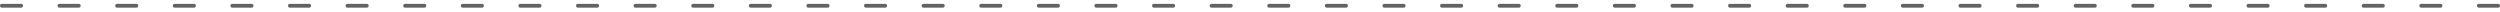 <?xml version="1.0" encoding="UTF-8"?>
<svg xmlns="http://www.w3.org/2000/svg" version="1.1" viewBox="0 0 651 3">
  <defs>
    <style>
      .cls-1 {
        fill: #616466;
      }
    </style>
  </defs>
  <!-- Generator: Adobe Illustrator 28.7.1, SVG Export Plug-In . SVG Version: 1.2.0 Build 142)  -->
  <g>
    <g id="Capa_1">
      <path class="cls-1" d="M650.5,2h-5c-.3,0-.5-.2-.5-.5s.2-.5.5-.5h5c.3,0,.5.2.5.5s-.2.5-.5.5ZM635.5,2h-5c-.3,0-.5-.2-.5-.5s.2-.5.5-.5h5c.3,0,.5.2.5.5s-.2.5-.5.5ZM620.5,2h-5c-.3,0-.5-.2-.5-.5s.2-.5.5-.5h5c.3,0,.5.2.5.5s-.2.5-.5.5ZM605.5,2h-5c-.3,0-.5-.2-.5-.5s.2-.5.5-.5h5c.3,0,.5.2.5.5s-.2.5-.5.5ZM590.5,2h-5c-.3,0-.5-.2-.5-.5s.2-.5.5-.5h5c.3,0,.5.2.5.5s-.2.5-.5.5ZM575.5,2h-5c-.3,0-.5-.2-.5-.5s.2-.5.5-.5h5c.3,0,.5.2.5.5s-.2.5-.5.5ZM560.5,2h-5c-.3,0-.5-.2-.5-.5s.2-.5.5-.5h5c.3,0,.5.2.5.5s-.2.5-.5.5ZM545.5,2h-5c-.3,0-.5-.2-.5-.5s.2-.5.5-.5h5c.3,0,.5.2.5.5s-.2.5-.5.5ZM530.5,2h-5c-.3,0-.5-.2-.5-.5s.2-.5.5-.5h5c.3,0,.5.2.5.5s-.2.5-.5.5ZM515.5,2h-5c-.3,0-.5-.2-.5-.5s.2-.5.5-.5h5c.3,0,.5.2.5.5s-.2.5-.5.5ZM500.5,2h-5c-.3,0-.5-.2-.5-.5s.2-.5.5-.5h5c.3,0,.5.2.5.5s-.2.5-.5.5ZM485.5,2h-5c-.3,0-.5-.2-.5-.5s.2-.5.5-.5h5c.3,0,.5.2.5.5s-.2.5-.5.5ZM470.5,2h-5c-.3,0-.5-.2-.5-.5s.2-.5.5-.5h5c.3,0,.5.2.5.5s-.2.5-.5.5ZM455.5,2h-5c-.3,0-.5-.2-.5-.5s.2-.5.5-.5h5c.3,0,.5.2.5.5s-.2.5-.5.5ZM440.5,2h-5c-.3,0-.5-.2-.5-.5s.2-.5.5-.5h5c.3,0,.5.2.5.5s-.2.5-.5.5ZM425.5,2h-5c-.3,0-.5-.2-.5-.5s.2-.5.5-.5h5c.3,0,.5.2.5.5s-.2.5-.5.5ZM410.5,2h-5c-.3,0-.5-.2-.5-.5s.2-.5.5-.5h5c.3,0,.5.2.5.5s-.2.5-.5.5ZM395.5,2h-5c-.3,0-.5-.2-.5-.5s.2-.5.5-.5h5c.3,0,.5.2.5.5s-.2.5-.5.5ZM380.5,2h-5c-.3,0-.5-.2-.5-.5s.2-.5.5-.5h5c.3,0,.5.2.5.5s-.2.5-.5.5ZM365.5,2h-5c-.3,0-.5-.2-.5-.5s.2-.5.5-.5h5c.3,0,.5.2.5.5s-.2.5-.5.5ZM350.5,2h-5c-.3,0-.5-.2-.5-.5s.2-.5.5-.5h5c.3,0,.5.2.5.5s-.2.5-.5.5ZM335.5,2h-5c-.3,0-.5-.2-.5-.5s.2-.5.5-.5h5c.3,0,.5.2.5.5s-.2.5-.5.5ZM320.5,2h-5c-.3,0-.5-.2-.5-.5s.2-.5.5-.5h5c.3,0,.5.2.5.5s-.2.5-.5.5ZM305.5,2h-5c-.3,0-.5-.2-.5-.5s.2-.5.5-.5h5c.3,0,.5.2.5.5s-.2.5-.5.5ZM290.5,2h-5c-.3,0-.5-.2-.5-.5s.2-.5.5-.5h5c.3,0,.5.2.5.5s-.2.5-.5.5ZM275.5,2h-5c-.3,0-.5-.2-.5-.5s.2-.5.5-.5h5c.3,0,.5.2.5.5s-.2.5-.5.5ZM260.5,2h-5c-.3,0-.5-.2-.5-.5s.2-.5.5-.5h5c.3,0,.5.2.5.5s-.2.5-.5.5ZM245.5,2h-5c-.3,0-.5-.2-.5-.5s.2-.5.5-.5h5c.3,0,.5.2.5.5s-.2.5-.5.5ZM230.5,2h-5c-.3,0-.5-.2-.5-.5s.2-.5.5-.5h5c.3,0,.5.2.5.5s-.2.5-.5.5ZM215.5,2h-5c-.3,0-.5-.2-.5-.5s.2-.5.5-.5h5c.3,0,.5.2.5.5s-.2.5-.5.5ZM200.5,2h-5c-.3,0-.5-.2-.5-.5s.2-.5.5-.5h5c.3,0,.5.2.5.5s-.2.5-.5.5ZM185.5,2h-5c-.3,0-.5-.2-.5-.5s.2-.5.5-.5h5c.3,0,.5.2.5.5s-.2.5-.5.5ZM170.5,2h-5c-.3,0-.5-.2-.5-.5s.2-.5.5-.5h5c.3,0,.5.2.5.5s-.2.5-.5.5ZM155.5,2h-5c-.3,0-.5-.2-.5-.5s.2-.5.5-.5h5c.3,0,.5.2.5.5s-.2.5-.5.5ZM140.5,2h-5c-.3,0-.5-.2-.5-.5s.2-.5.5-.5h5c.3,0,.5.2.5.5s-.2.5-.5.5ZM125.5,2h-5c-.3,0-.5-.2-.5-.5s.2-.5.5-.5h5c.3,0,.5.2.5.5s-.2.5-.5.5ZM110.5,2h-5c-.3,0-.5-.2-.5-.5s.2-.5.5-.5h5c.3,0,.5.2.5.5s-.2.5-.5.5ZM95.5,2h-5c-.3,0-.5-.2-.5-.5s.2-.5.5-.5h5c.3,0,.5.2.5.5s-.2.5-.5.5ZM80.5,2h-5c-.3,0-.5-.2-.5-.5s.2-.5.5-.5h5c.3,0,.5.2.5.5s-.2.5-.5.5ZM65.5,2h-5c-.3,0-.5-.2-.5-.5s.2-.5.5-.5h5c.3,0,.5.2.5.5s-.2.5-.5.5ZM50.5,2h-5c-.3,0-.5-.2-.5-.5s.2-.5.5-.5h5c.3,0,.5.2.5.5s-.2.5-.5.5ZM35.5,2h-5c-.3,0-.5-.2-.5-.5s.2-.5.5-.5h5c.3,0,.5.2.5.5s-.2.5-.5.5ZM20.5,2h-5c-.3,0-.5-.2-.5-.5s.2-.5.5-.5h5c.3,0,.5.2.5.5s-.2.5-.5.5ZM5.5,2H.5c-.3,0-.5-.2-.5-.5s.2-.5.5-.5h5c.3,0,.5.2.5.5s-.2.5-.5.5Z"/>
    </g>
  </g>
</svg>